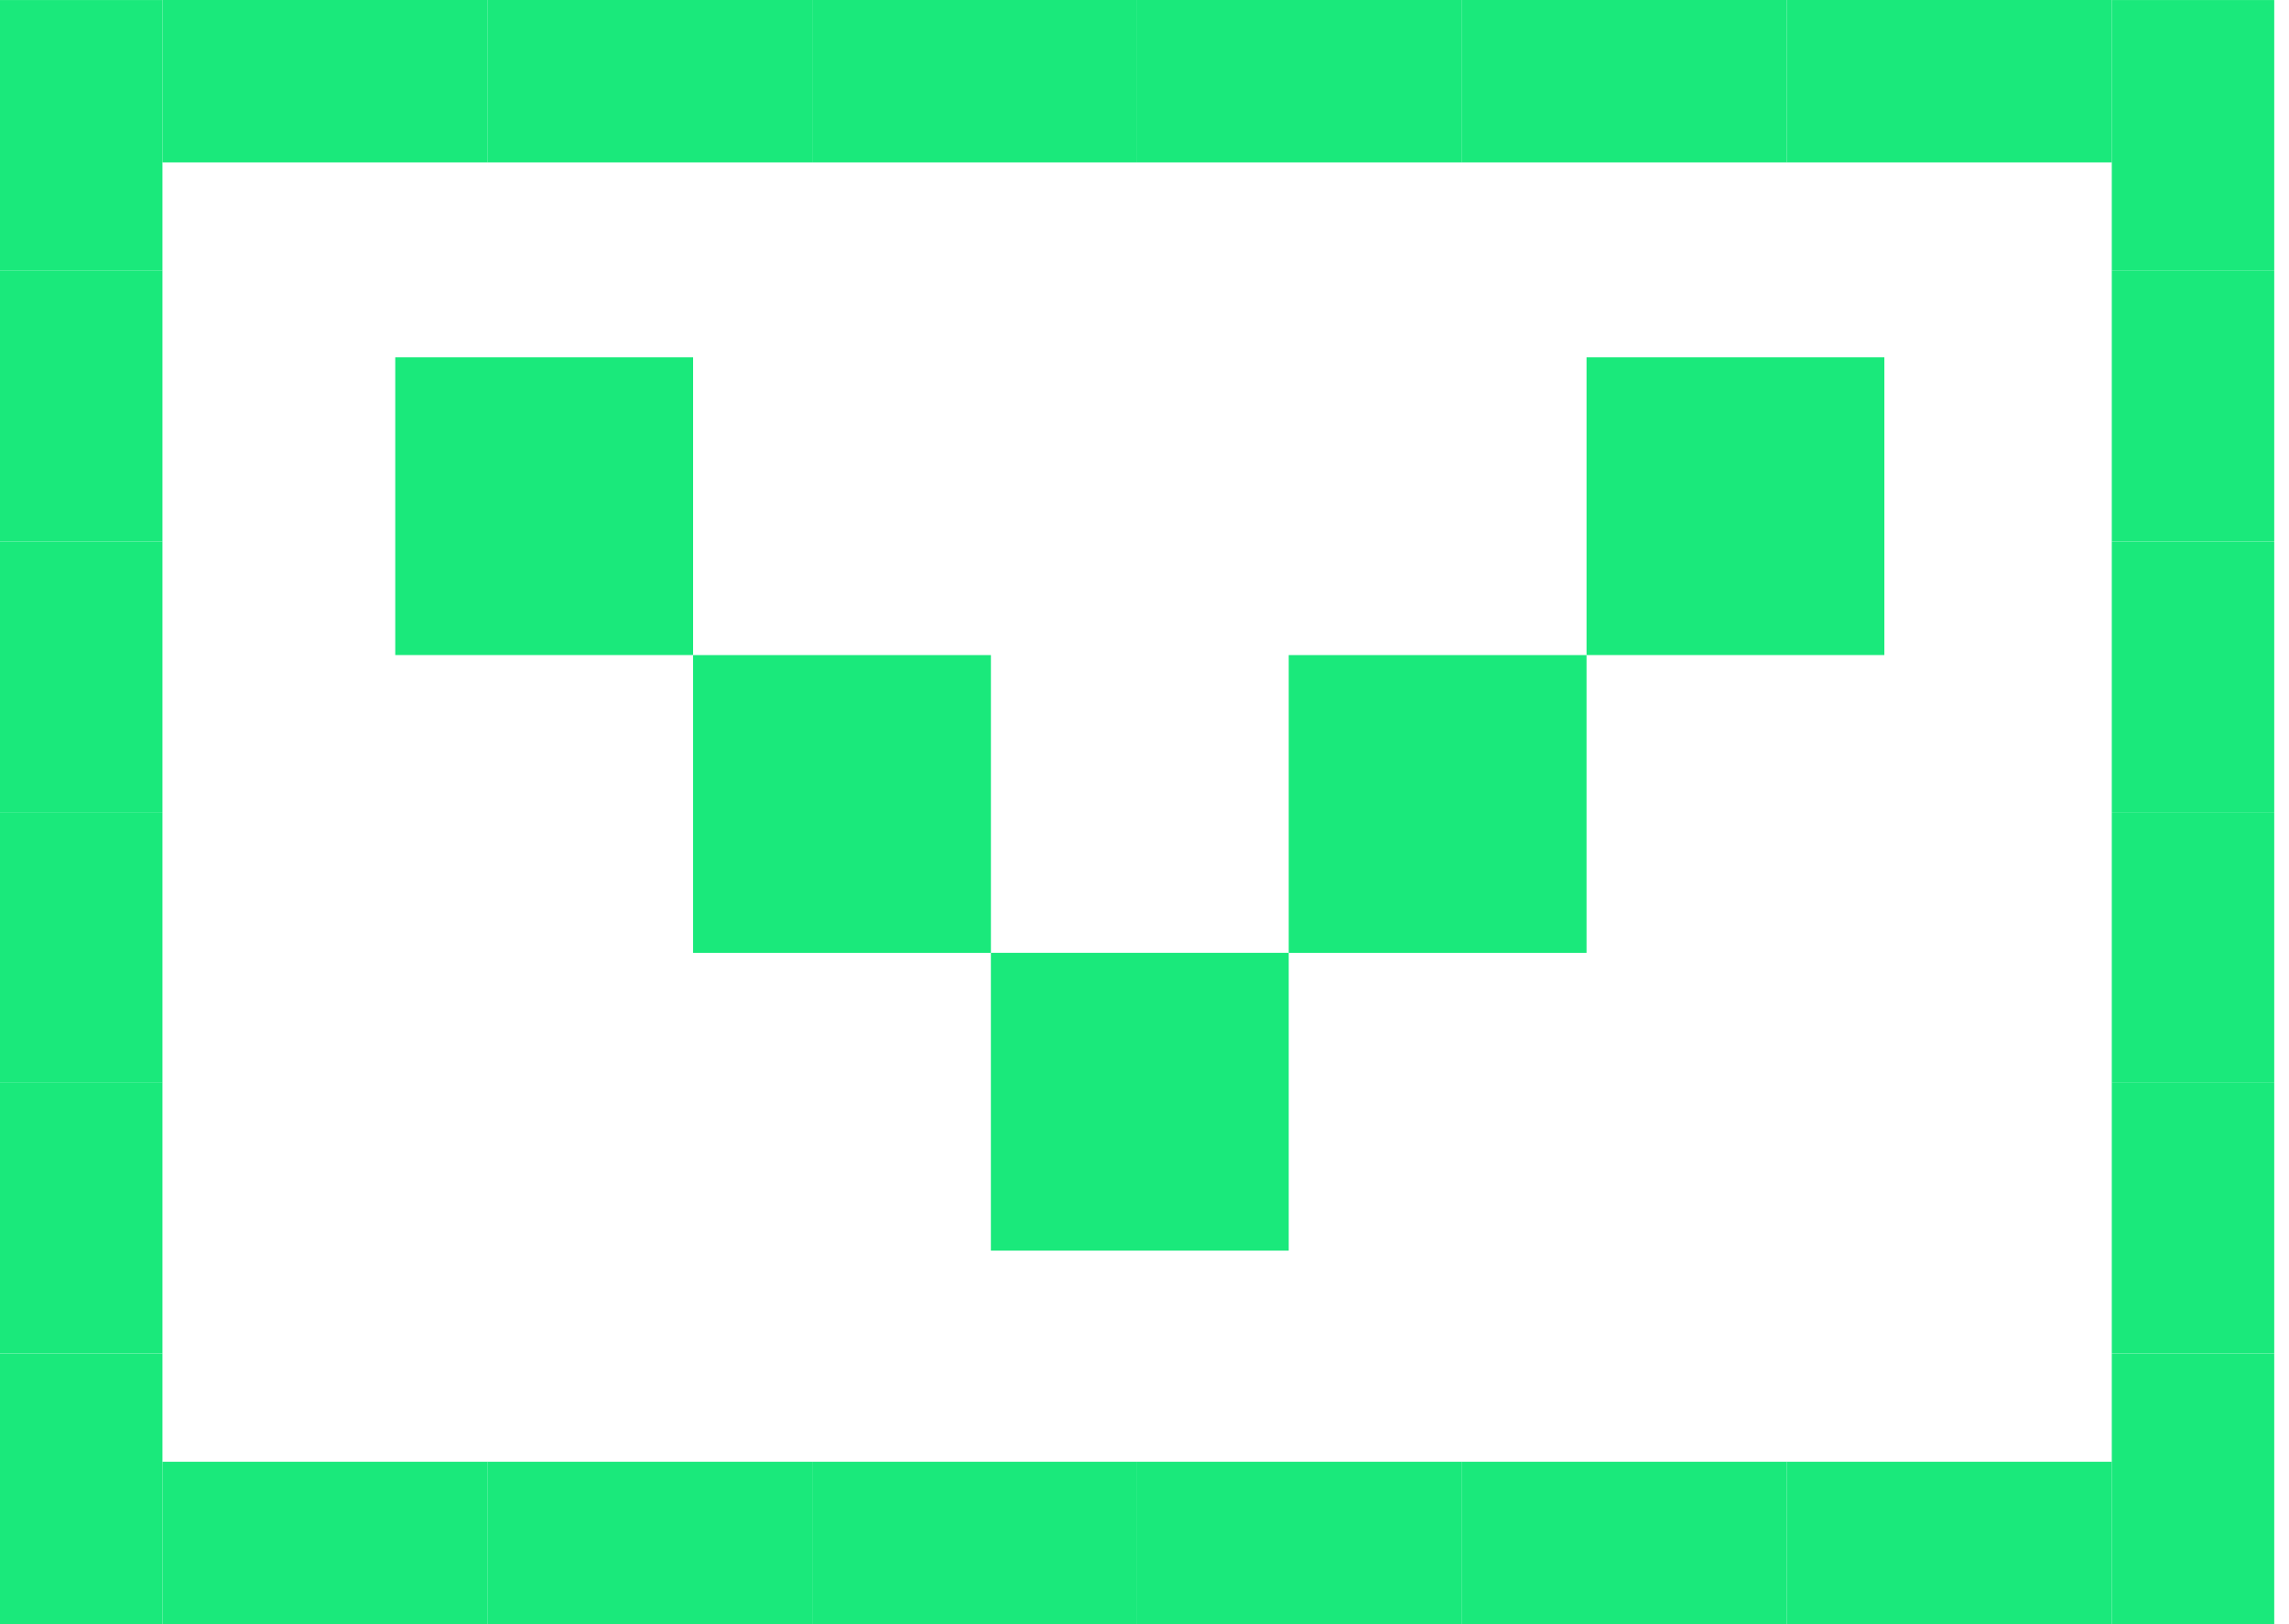 <svg width="62" height="44" viewBox="0 0 62 44" fill="none" xmlns="http://www.w3.org/2000/svg">
<rect x="51.04" y="9.679" width="8.067" height="8.067" transform="rotate(90 51.04 9.679)" fill="#1AE97B"/>
<rect x="42.973" y="17.747" width="8.067" height="8.067" transform="rotate(90 42.973 17.747)" fill="#1AE97B"/>
<rect x="34.906" y="25.813" width="8.067" height="8.067" transform="rotate(90 34.906 25.813)" fill="#1AE97B"/>
<rect x="26.84" y="17.747" width="8.067" height="8.067" transform="rotate(90 26.84 17.747)" fill="#1AE97B"/>
<rect x="18.773" y="9.679" width="8.067" height="8.067" transform="rotate(90 18.773 9.679)" fill="#1AE97B"/>
<rect x="13.2" y="44" width="8.8" height="4.4" transform="rotate(-180 13.2 44)" fill="#1AE97B"/>
<rect x="22" y="44" width="8.8" height="4.4" transform="rotate(-180 22 44)" fill="#1AE97B"/>
<rect x="30.8" y="44" width="8.8" height="4.4" transform="rotate(-180 30.8 44)" fill="#1AE97B"/>
<rect x="39.6" y="44" width="8.8" height="4.4" transform="rotate(-180 39.6 44)" fill="#1AE97B"/>
<rect x="48.4" y="44" width="8.8" height="4.4" transform="rotate(-180 48.4 44)" fill="#1AE97B"/>
<rect x="57.2" y="44" width="8.8" height="4.4" transform="rotate(-180 57.2 44)" fill="#1AE97B"/>
<rect x="57.2" y="7.334" width="7.333" height="4.4" transform="rotate(-90 57.2 7.334)" fill="#1AE97B"/>
<rect x="57.2" y="14.666" width="7.333" height="4.4" transform="rotate(-90 57.2 14.666)" fill="#1AE97B"/>
<rect x="57.2" y="22" width="7.333" height="4.4" transform="rotate(-90 57.2 22)" fill="#1AE97B"/>
<rect x="57.2" y="29.334" width="7.333" height="4.4" transform="rotate(-90 57.2 29.334)" fill="#1AE97B"/>
<rect x="57.2" y="36.666" width="7.333" height="4.4" transform="rotate(-90 57.2 36.666)" fill="#1AE97B"/>
<rect x="57.2" y="44" width="7.333" height="4.4" transform="rotate(-90 57.2 44)" fill="#1AE97B"/>
<rect y="7.334" width="7.333" height="4.4" transform="rotate(-90 0 7.334)" fill="#1AE97B"/>
<rect y="14.667" width="7.333" height="4.4" transform="rotate(-90 0 14.667)" fill="#1AE97B"/>
<rect y="22" width="7.333" height="4.4" transform="rotate(-90 0 22)" fill="#1AE97B"/>
<rect y="29.334" width="7.333" height="4.4" transform="rotate(-90 0 29.334)" fill="#1AE97B"/>
<rect y="36.666" width="7.333" height="4.4" transform="rotate(-90 0 36.666)" fill="#1AE97B"/>
<rect y="44" width="7.333" height="4.4" transform="rotate(-90 0 44)" fill="#1AE97B"/>
<rect x="13.2" y="4.4" width="8.8" height="4.4" transform="rotate(-180 13.2 4.4)" fill="#1AE97B"/>
<rect x="22" y="4.4" width="8.8" height="4.4" transform="rotate(-180 22 4.4)" fill="#1AE97B"/>
<rect x="30.8" y="4.4" width="8.8" height="4.4" transform="rotate(-180 30.8 4.4)" fill="#1AE97B"/>
<rect x="39.6" y="4.4" width="8.8" height="4.4" transform="rotate(-180 39.6 4.4)" fill="#1AE97B"/>
<rect x="48.4" y="4.4" width="8.8" height="4.4" transform="rotate(-180 48.4 4.4)" fill="#1AE97B"/>
<rect x="57.2" y="4.4" width="8.8" height="4.4" transform="rotate(-180 57.2 4.4)" fill="#1AE97B"/>
</svg>
